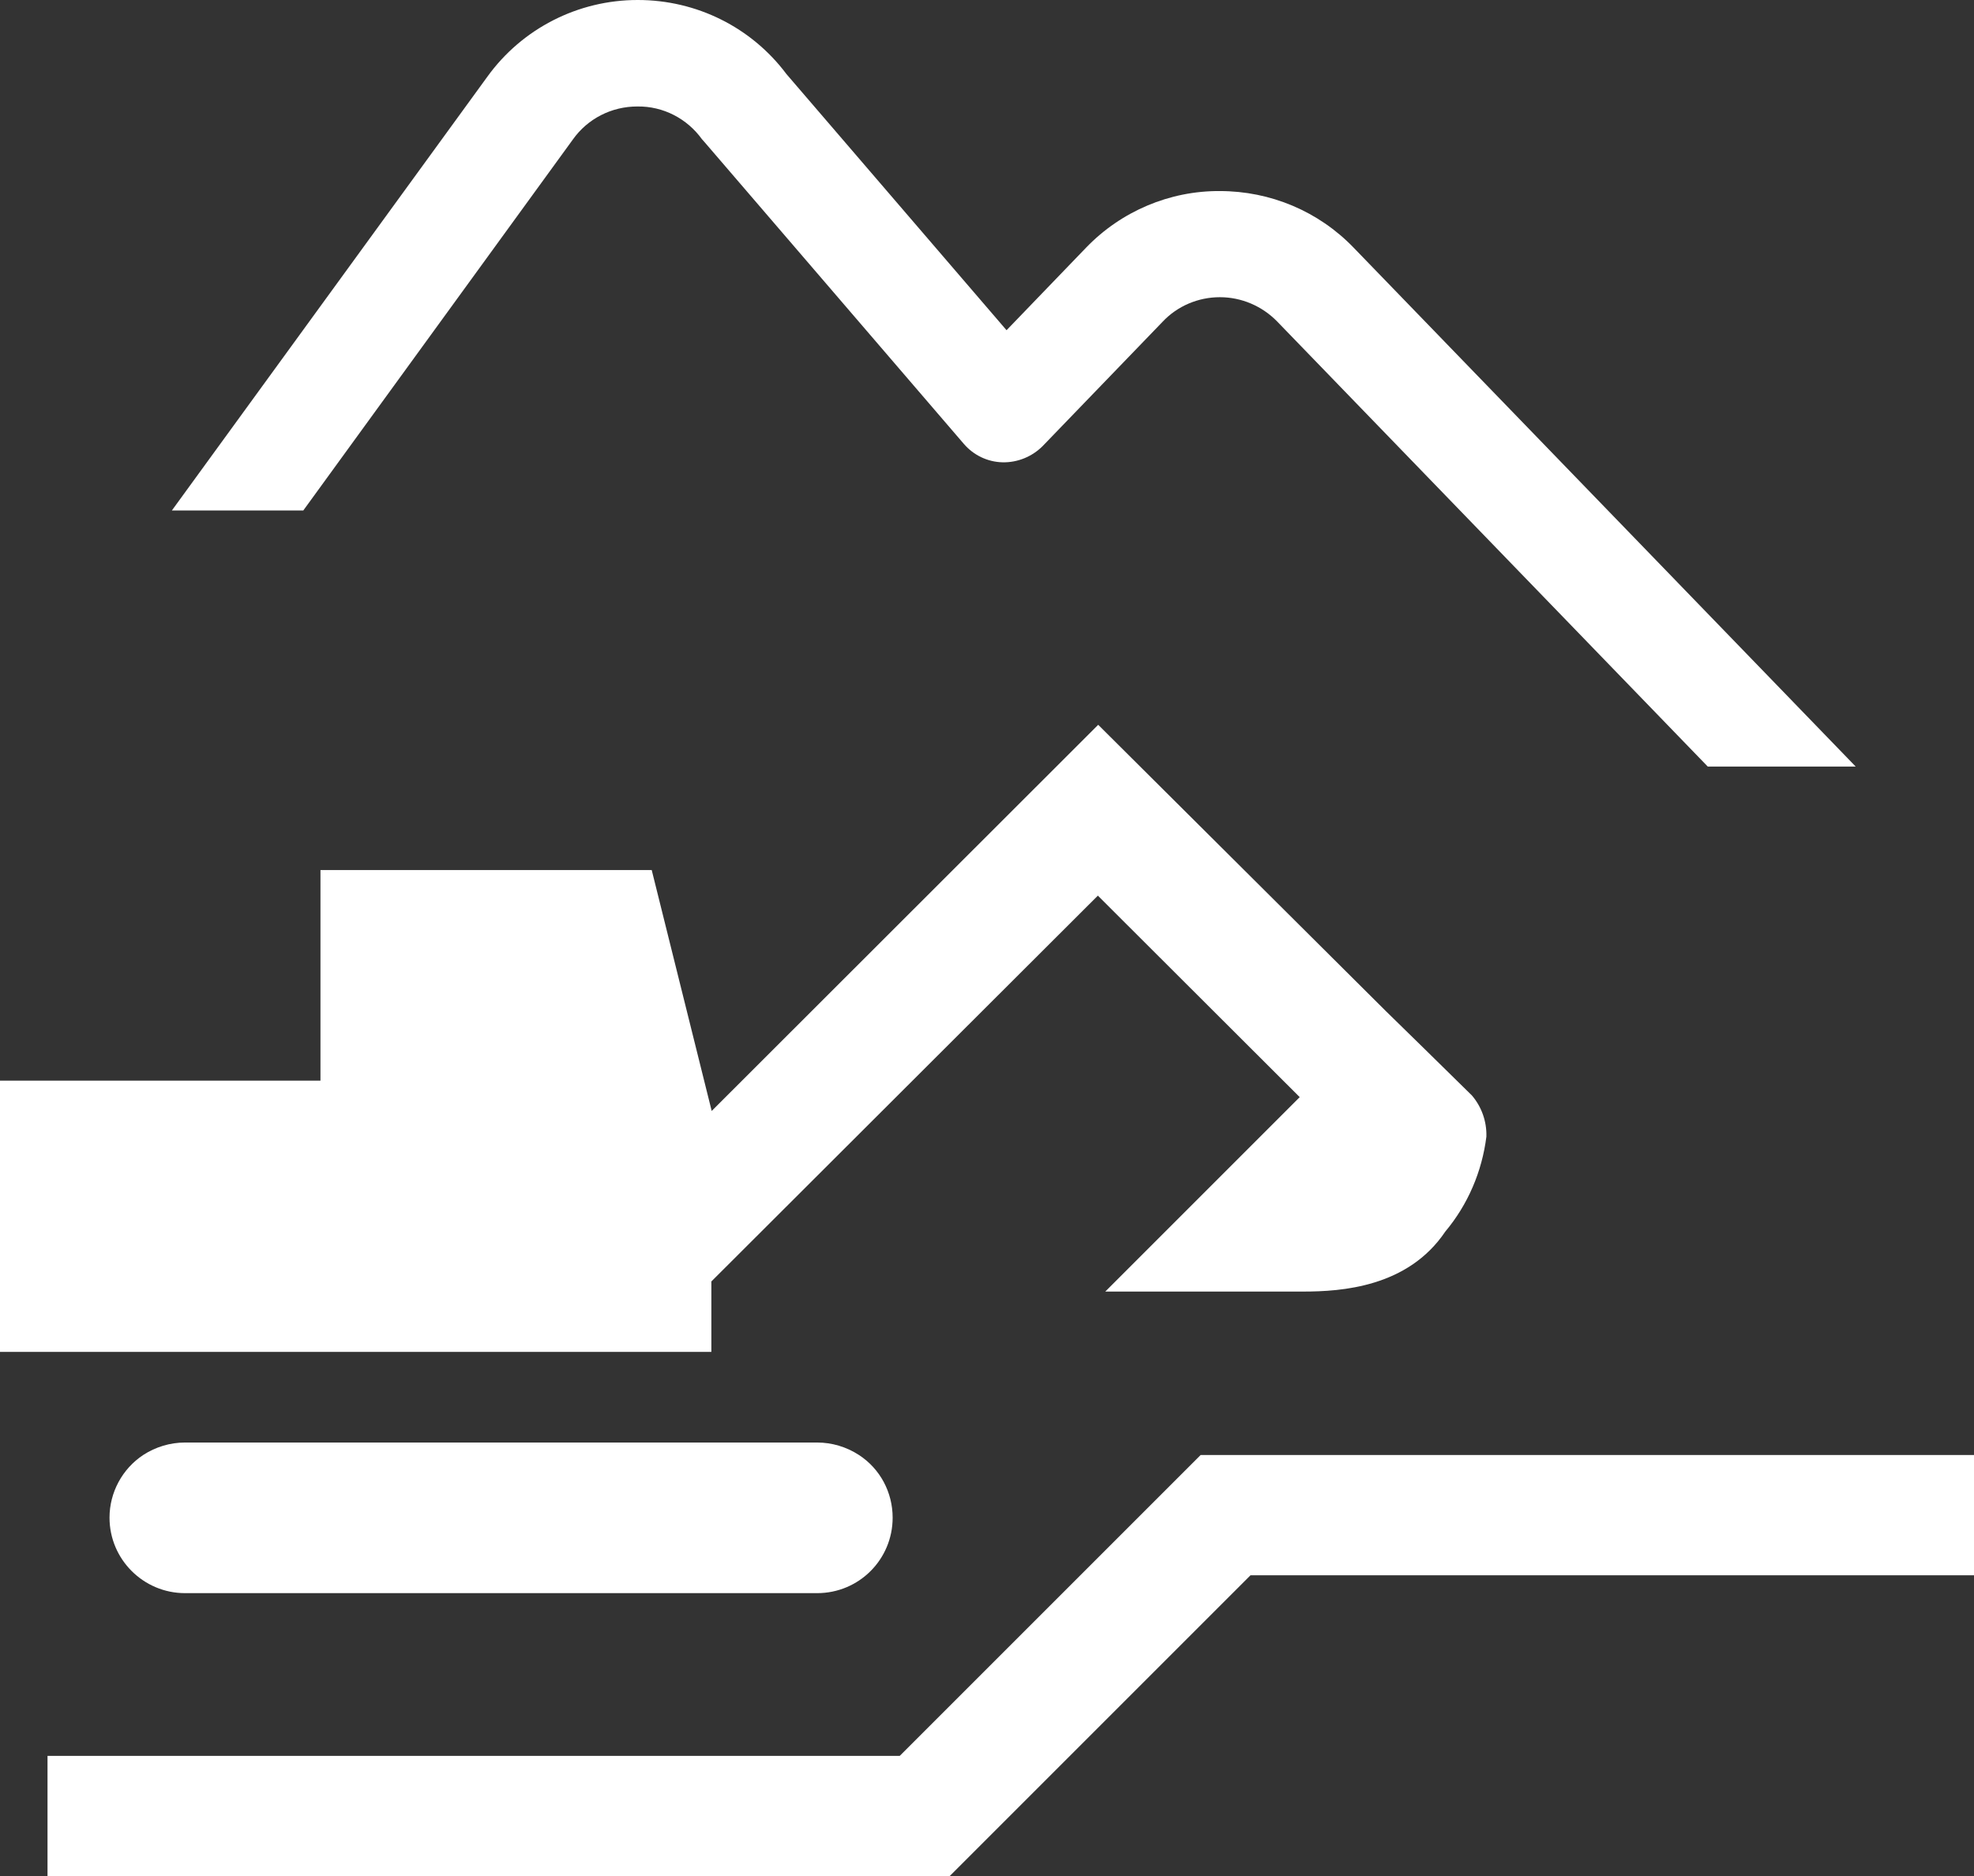 <svg xmlns="http://www.w3.org/2000/svg" xmlns:xlink="http://www.w3.org/1999/xlink" id="Ebene_2" data-name="Ebene 2" viewBox="0 0 58.58 55.68"><rect x="0" y="0" width="58.58" height="55.68" fill="#333333" stroke="none"/><defs><style>      .cls-1 {        fill: none;      }      .cls-2 {        clip-path: url(#clippath);      }      .cls-3, .cls-4 {        fill: #fff;      }      .cls-4 {        fill-rule: evenodd;      }    </style><clipPath id="clippath"><rect class="cls-1" width="58.58" height="55.68"></rect></clipPath></defs><g id="Ebene_2-2" data-name="Ebene 2"><g id="Ebene_1-2" data-name="Ebene 1-2"><g class="cls-2"><g id="Gruppe_22334-2" data-name="Gruppe 22334-2"><path id="Pfad_20583" data-name="Pfad 20583" class="cls-4" d="m44.11,33.73c-.13,1.04-.55,2.02-1.22,2.82-1.11,1.65-3.08,1.78-4.22,1.78h-5.87l5.77-5.77-5.99-5.98-11.47,11.45v2.09H0v-8.05h9.51v-6.25h9.83l1.78,7.15,11.47-11.46,8.54,8.5s2.19,2.14,2.55,2.5c.29.34.44.77.43,1.21"></path><path id="Pfad_20584" data-name="Pfad 20584" class="cls-4" d="m58.58,43.18v3.57h-21.47l-8.93,8.93H1.41v-3.57h25.29l8.93-8.93h22.95Z"></path><path id="Pfad_20585" data-name="Pfad 20585" class="cls-4" d="m26.49,45.04c0,1.24-1,2.24-2.24,2.24H5.49c-1.23,0-2.24-1-2.24-2.24,0-.75.38-1.45,1-1.86.37-.24.8-.37,1.24-.37h18.76c.44,0,.87.13,1.24.37.63.41,1,1.11,1,1.86"></path><path id="Pfad_20586" data-name="Pfad 20586" class="cls-3" d="m55.07,22.75h-4.39l-12.78-13.21c-.45-.46-1.06-.72-1.7-.72s-1.26.26-1.7.73l-3.56,3.69c-.31.31-.74.49-1.19.48-.44-.01-.86-.21-1.15-.55l-7.69-8.95-.08-.09c-.44-.61-1.15-.98-1.91-.97h-.01c-.76,0-1.47.36-1.91.98l-8,11.01h-3.9L14.46,2.28c1.03-1.43,2.69-2.28,4.46-2.28h.01c1.74,0,3.37.81,4.41,2.2l6.53,7.6,2.36-2.45c1.04-1.08,2.48-1.69,3.97-1.68,1.5,0,2.93.6,3.97,1.68l14.9,15.4Z"></path></g></g></g></g></svg>